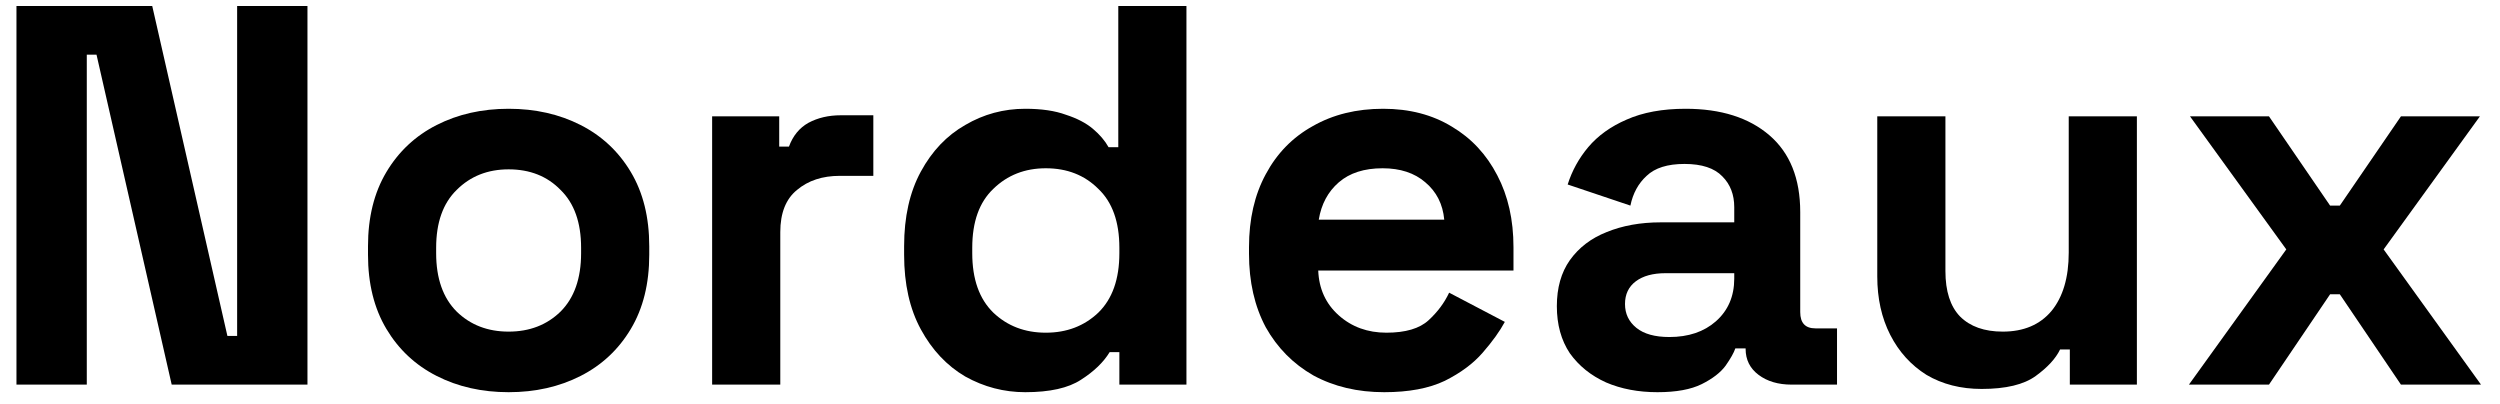 <?xml version="1.0" encoding="UTF-8"?> <svg xmlns="http://www.w3.org/2000/svg" width="130" height="21" viewBox="0 0 130 21" fill="none"><path d="M113.824 20L118.887 12.969L113.88 6.05H117.987L121.165 10.691H121.671L124.849 6.05H128.955L123.949 12.969L129.012 20H124.849L121.671 15.303H121.165L117.987 20H113.824Z" fill="black"></path><path d="M103.046 20.225C101.959 20.225 101.003 19.981 100.178 19.494C99.371 18.988 98.743 18.294 98.293 17.413C97.843 16.531 97.618 15.519 97.618 14.375V6.05H101.162V14.094C101.162 15.144 101.415 15.931 101.921 16.456C102.446 16.981 103.187 17.244 104.143 17.244C105.231 17.244 106.074 16.887 106.674 16.175C107.274 15.444 107.574 14.431 107.574 13.137V6.05H111.118V20H107.631V18.172H107.124C106.899 18.641 106.478 19.1 105.859 19.55C105.24 20 104.303 20.225 103.046 20.225Z" fill="black"></path><path d="M86.187 20.394C85.194 20.394 84.303 20.225 83.515 19.887C82.728 19.531 82.1 19.025 81.631 18.369C81.181 17.694 80.956 16.878 80.956 15.922C80.956 14.966 81.181 14.169 81.631 13.531C82.1 12.875 82.737 12.387 83.544 12.069C84.369 11.731 85.306 11.562 86.356 11.562H90.181V10.775C90.181 10.119 89.975 9.584 89.562 9.172C89.15 8.741 88.494 8.525 87.594 8.525C86.712 8.525 86.056 8.731 85.625 9.144C85.194 9.537 84.912 10.053 84.781 10.691L81.519 9.594C81.744 8.881 82.1 8.234 82.587 7.653C83.094 7.053 83.759 6.575 84.584 6.219C85.428 5.844 86.45 5.656 87.65 5.656C89.487 5.656 90.94 6.116 92.009 7.034C93.078 7.953 93.612 9.284 93.612 11.028V16.231C93.612 16.794 93.875 17.075 94.4 17.075H95.525V20H93.162C92.469 20 91.897 19.831 91.447 19.494C90.997 19.156 90.772 18.706 90.772 18.144V18.116H90.237C90.162 18.341 89.994 18.641 89.731 19.016C89.469 19.372 89.056 19.691 88.494 19.972C87.931 20.253 87.162 20.394 86.187 20.394ZM86.806 17.525C87.8 17.525 88.606 17.253 89.225 16.709C89.862 16.147 90.181 15.406 90.181 14.488V14.206H86.609C85.953 14.206 85.437 14.347 85.062 14.628C84.687 14.909 84.5 15.303 84.5 15.809C84.5 16.316 84.697 16.728 85.09 17.047C85.484 17.366 86.056 17.525 86.806 17.525Z" fill="black"></path><path d="M71.98 20.394C70.592 20.394 69.364 20.103 68.295 19.522C67.245 18.922 66.42 18.087 65.82 17.019C65.239 15.931 64.948 14.656 64.948 13.194V12.856C64.948 11.394 65.239 10.128 65.82 9.059C66.401 7.972 67.217 7.138 68.267 6.556C69.317 5.956 70.536 5.656 71.923 5.656C73.292 5.656 74.483 5.966 75.495 6.584C76.508 7.184 77.295 8.028 77.858 9.116C78.42 10.184 78.701 11.431 78.701 12.856V14.066H68.548C68.586 15.022 68.942 15.8 69.617 16.4C70.292 17 71.117 17.3 72.092 17.3C73.086 17.3 73.817 17.084 74.286 16.653C74.754 16.222 75.111 15.744 75.355 15.219L78.251 16.738C77.989 17.225 77.605 17.759 77.098 18.341C76.611 18.903 75.954 19.391 75.129 19.803C74.305 20.197 73.254 20.394 71.98 20.394ZM68.576 11.422H75.101C75.026 10.616 74.698 9.969 74.117 9.481C73.555 8.994 72.814 8.75 71.895 8.75C70.939 8.75 70.18 8.994 69.617 9.481C69.055 9.969 68.708 10.616 68.576 11.422Z" fill="black"></path><path d="M53.314 20.394C52.207 20.394 51.167 20.122 50.192 19.578C49.236 19.016 48.467 18.2 47.886 17.131C47.304 16.062 47.014 14.769 47.014 13.25V12.8C47.014 11.281 47.304 9.988 47.886 8.919C48.467 7.85 49.236 7.044 50.192 6.5C51.148 5.938 52.189 5.656 53.314 5.656C54.157 5.656 54.861 5.759 55.423 5.966C56.004 6.153 56.473 6.397 56.829 6.697C57.185 6.997 57.457 7.316 57.645 7.653H58.151V0.312H61.695V20H58.207V18.312H57.701C57.382 18.837 56.886 19.316 56.211 19.747C55.554 20.178 54.589 20.394 53.314 20.394ZM54.382 17.3C55.47 17.3 56.379 16.953 57.111 16.259C57.842 15.547 58.207 14.516 58.207 13.166V12.884C58.207 11.534 57.842 10.512 57.111 9.819C56.398 9.106 55.489 8.75 54.382 8.75C53.295 8.75 52.386 9.106 51.654 9.819C50.923 10.512 50.557 11.534 50.557 12.884V13.166C50.557 14.516 50.923 15.547 51.654 16.259C52.386 16.953 53.295 17.3 54.382 17.3Z" fill="black"></path><path d="M37.031 20V6.05H40.519V7.625H41.025C41.231 7.062 41.569 6.65 42.038 6.387C42.525 6.125 43.087 5.994 43.725 5.994H45.413V9.144H43.669C42.769 9.144 42.028 9.387 41.447 9.875C40.866 10.344 40.575 11.075 40.575 12.069V20H37.031Z" fill="black"></path><path d="M26.448 20.394C25.061 20.394 23.814 20.113 22.708 19.55C21.601 18.988 20.73 18.172 20.092 17.103C19.454 16.034 19.136 14.75 19.136 13.25V12.8C19.136 11.3 19.454 10.016 20.092 8.947C20.73 7.878 21.601 7.062 22.708 6.5C23.814 5.938 25.061 5.656 26.448 5.656C27.836 5.656 29.083 5.938 30.189 6.5C31.295 7.062 32.167 7.878 32.804 8.947C33.442 10.016 33.761 11.3 33.761 12.8V13.25C33.761 14.75 33.442 16.034 32.804 17.103C32.167 18.172 31.295 18.988 30.189 19.55C29.083 20.113 27.836 20.394 26.448 20.394ZM26.448 17.244C27.536 17.244 28.436 16.897 29.148 16.203C29.861 15.491 30.217 14.478 30.217 13.166V12.884C30.217 11.572 29.861 10.569 29.148 9.875C28.454 9.162 27.555 8.806 26.448 8.806C25.361 8.806 24.461 9.162 23.748 9.875C23.036 10.569 22.68 11.572 22.68 12.884V13.166C22.68 14.478 23.036 15.491 23.748 16.203C24.461 16.897 25.361 17.244 26.448 17.244Z" fill="black"></path><path d="M0.856 20V0.312H7.916L11.825 17.469H12.331V0.312H15.988V20H8.928L5.019 2.844H4.513V20H0.856Z" fill="black"></path></svg> 